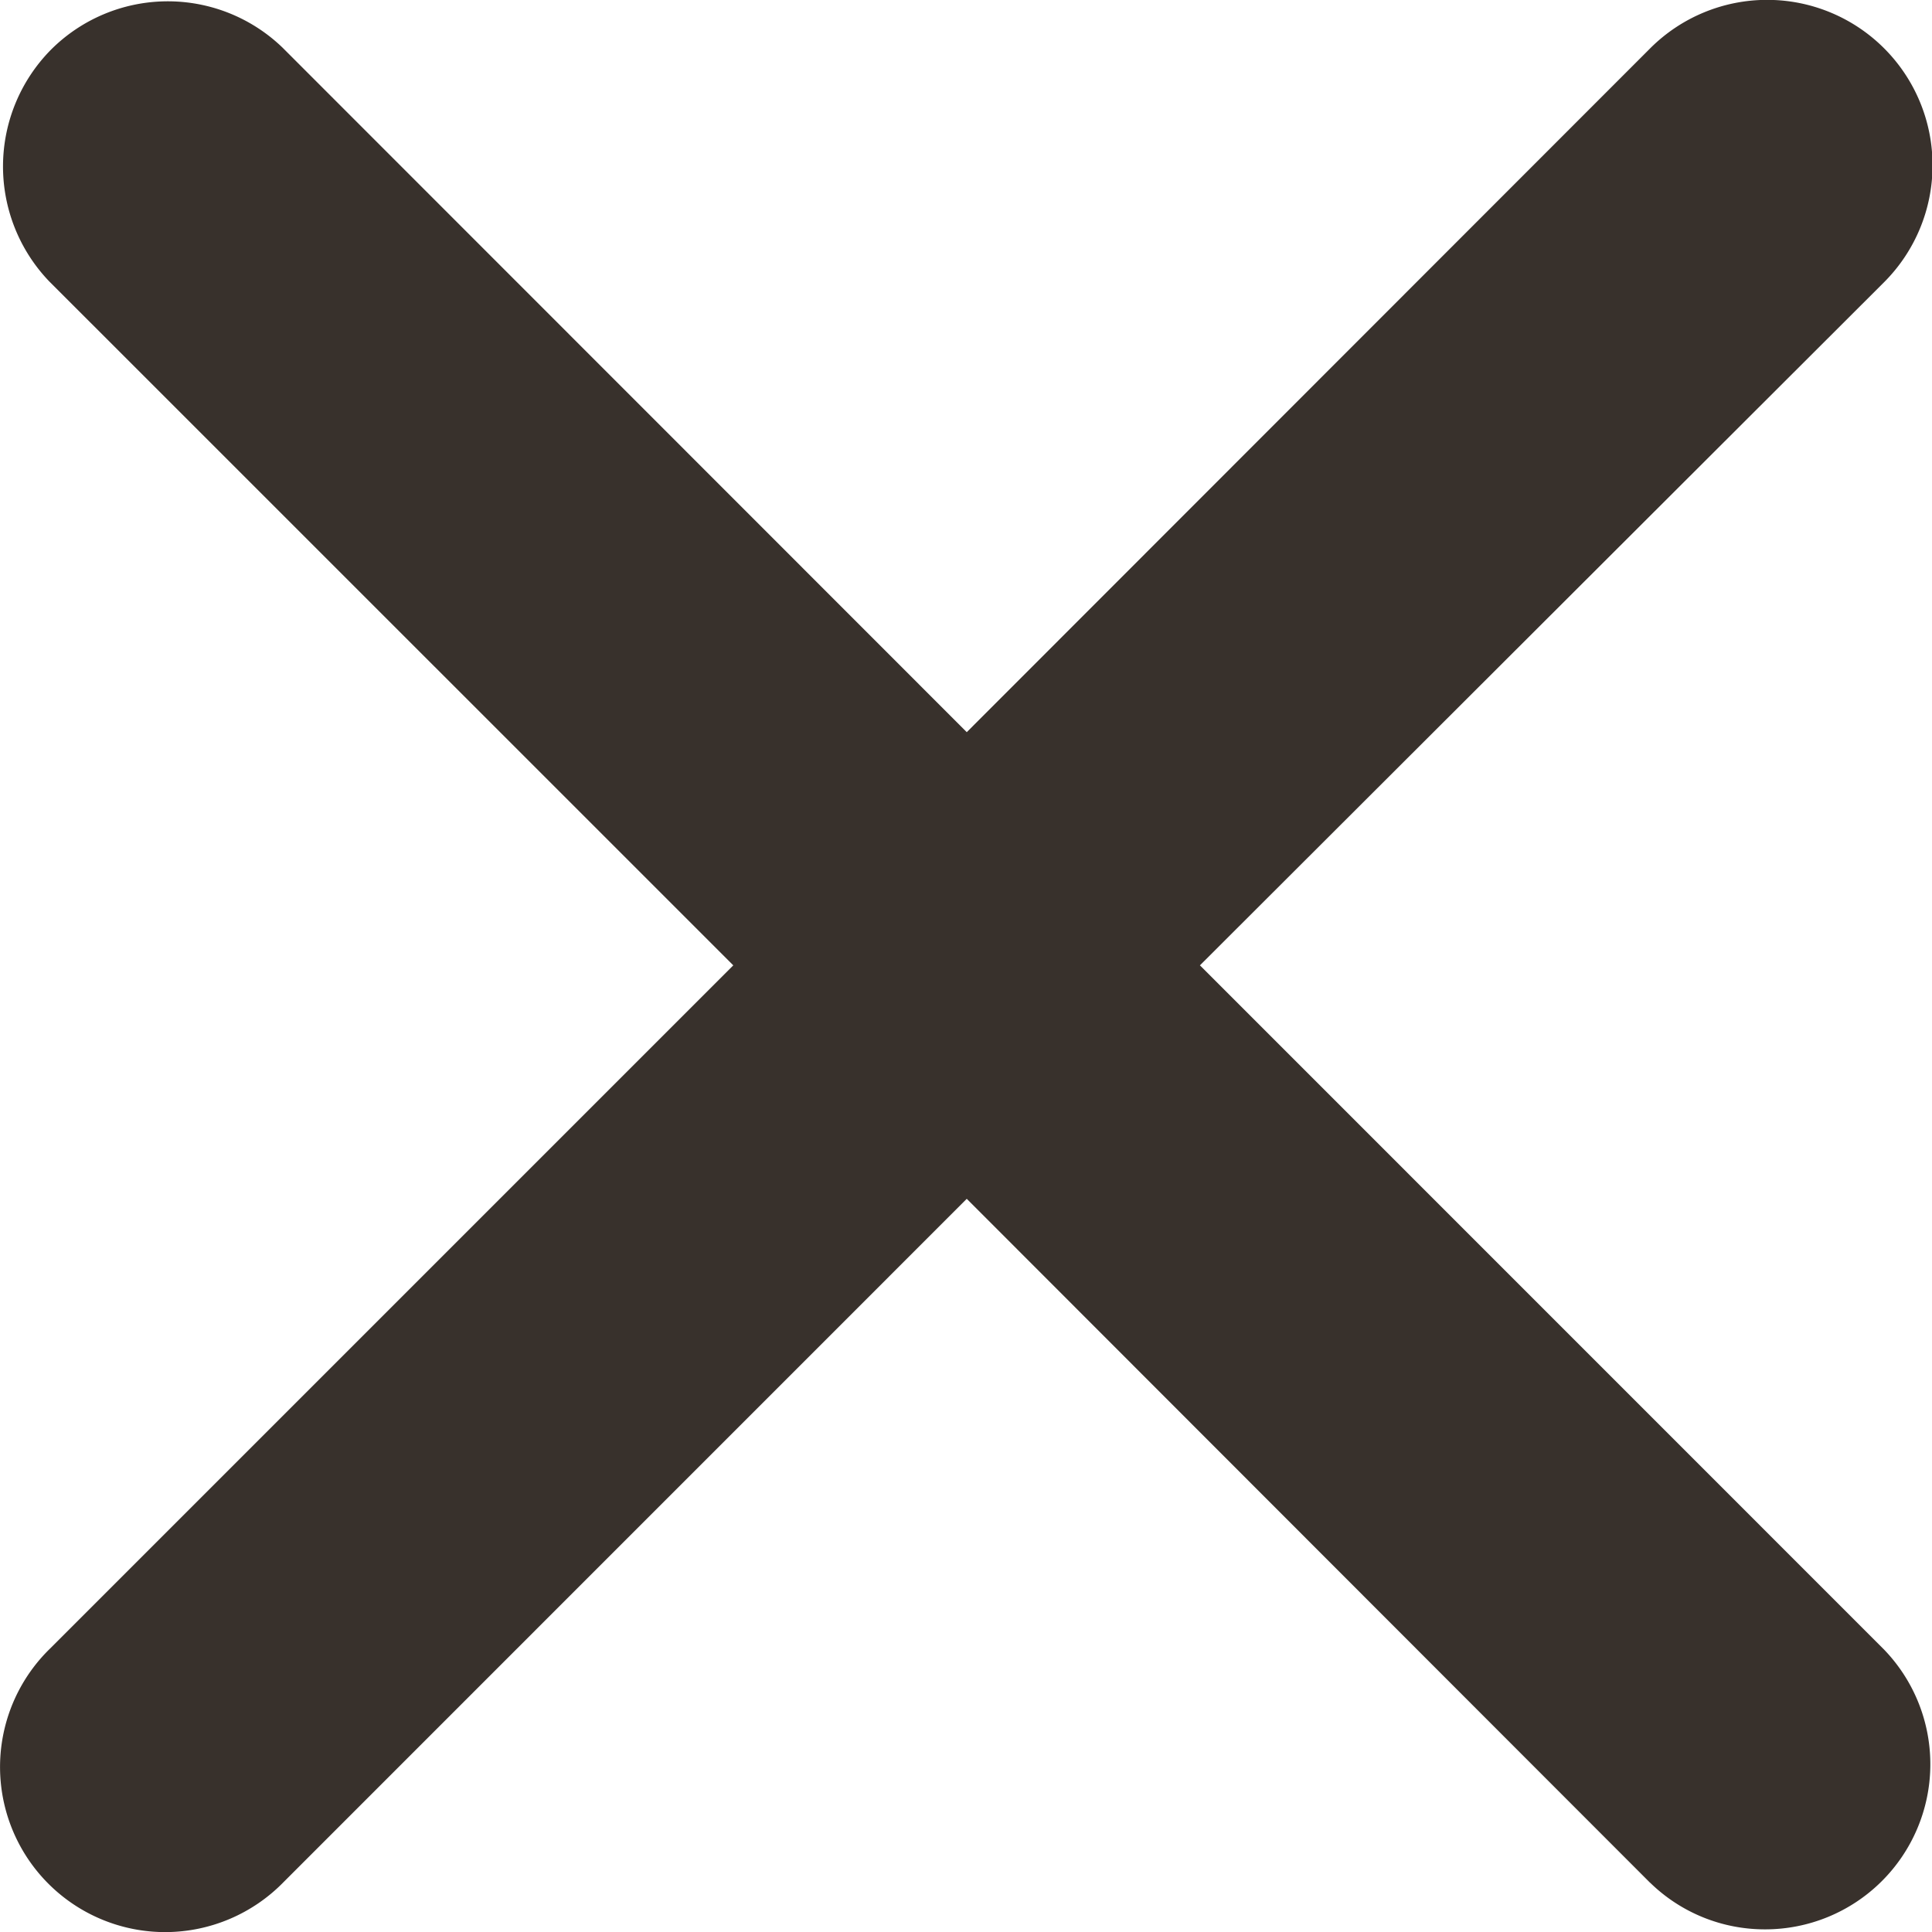 <svg xmlns="http://www.w3.org/2000/svg" width="18.999" height="19" viewBox="0 0 18.999 19">
  <path id="Union_1" data-name="Union 1" d="M1.621,19A1.624,1.624,0,0,1,.492,16.212L7.211,9.493.483,2.766A1.633,1.633,0,0,1,.5.49,1.625,1.625,0,0,1,2.779.469l.006.006L9.507,7.2,16.228.475a1.624,1.624,0,0,1,2.3,2.3L11.8,9.493l6.727,6.728a1.624,1.624,0,0,1-1.169,2.752,1.614,1.614,0,0,1-1.128-.456l-.006-.005L9.507,11.789,2.789,18.508A1.629,1.629,0,0,1,1.636,19Z" transform="translate(0)" fill="#38312c"/>
</svg>
